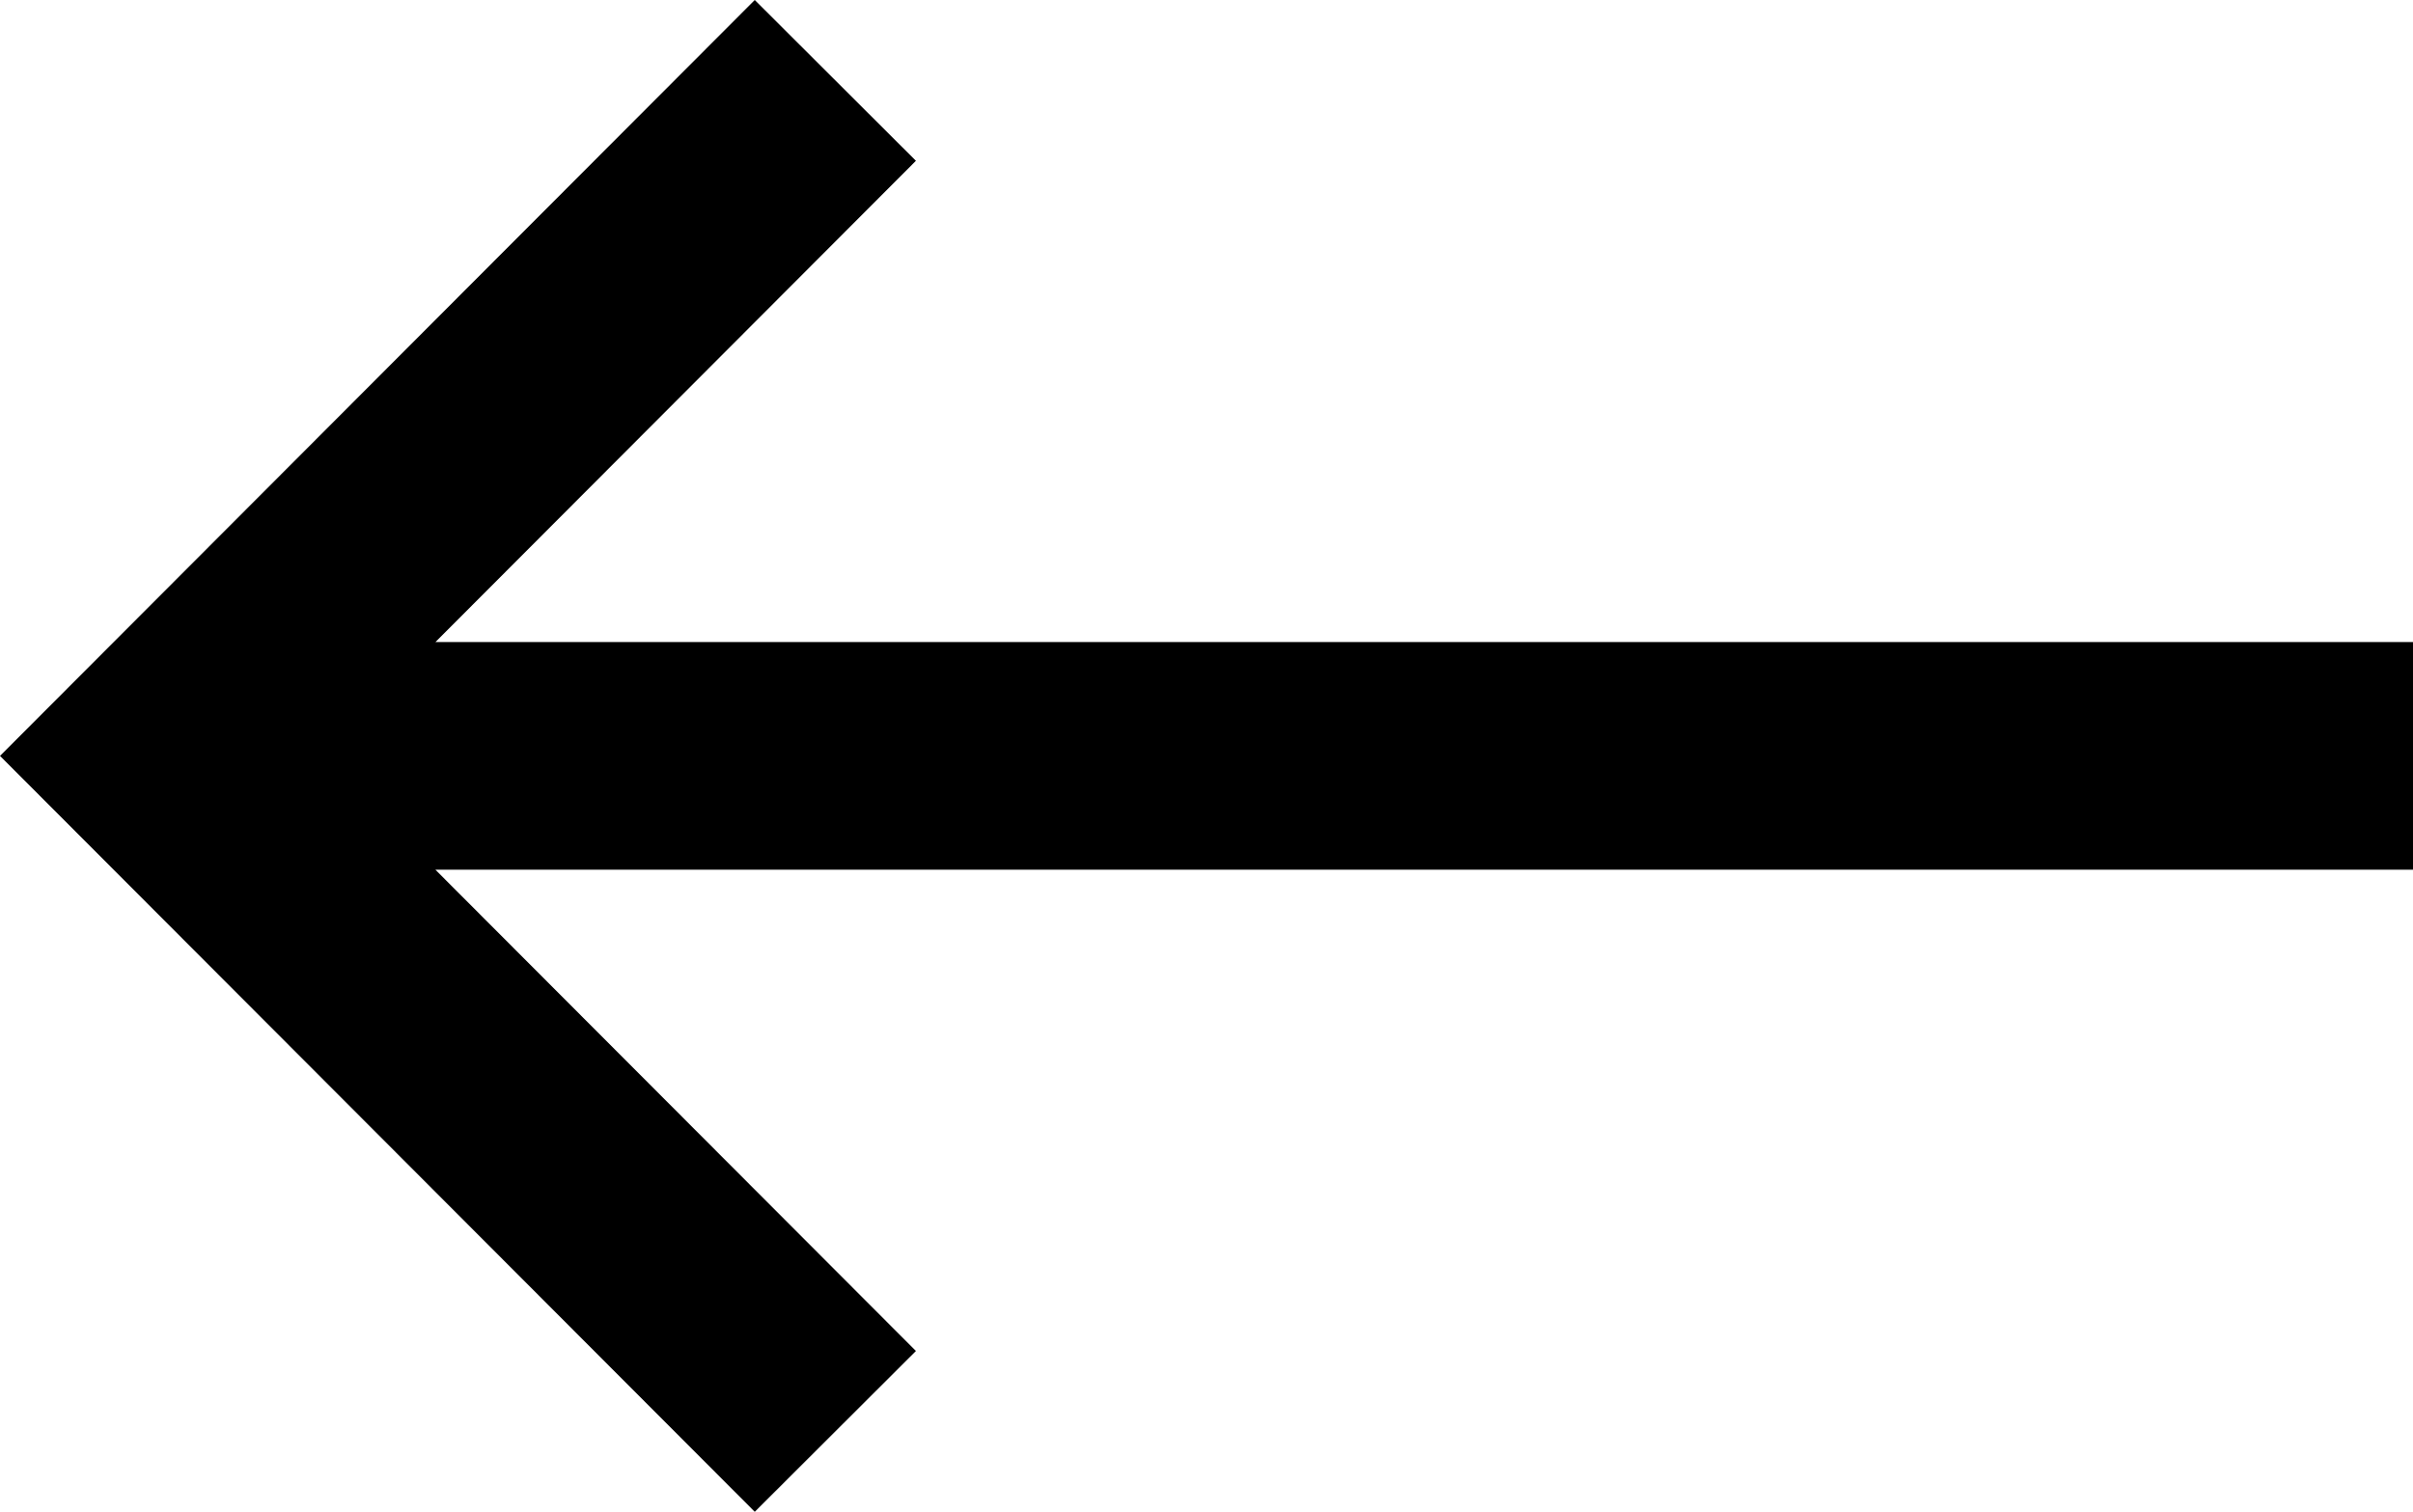 <?xml version="1.0" encoding="utf-8"?>
<!-- Generator: Adobe Illustrator 26.3.1, SVG Export Plug-In . SVG Version: 6.00 Build 0)  -->
<svg version="1.1" id="main" xmlns="http://www.w3.org/2000/svg" xmlns:xlink="http://www.w3.org/1999/xlink" x="0px" y="0px"
	 viewBox="0 0 31.788 19.922" style="enable-background:new 0 0 31.788 19.922;" xml:space="preserve">
<polygon points="31.788,8.461 5.736,8.461 12.066,2.119 9.943,0 0,9.961 9.943,19.922 
	12.066,17.803 5.736,11.461 31.788,11.461 "/>
</svg>
